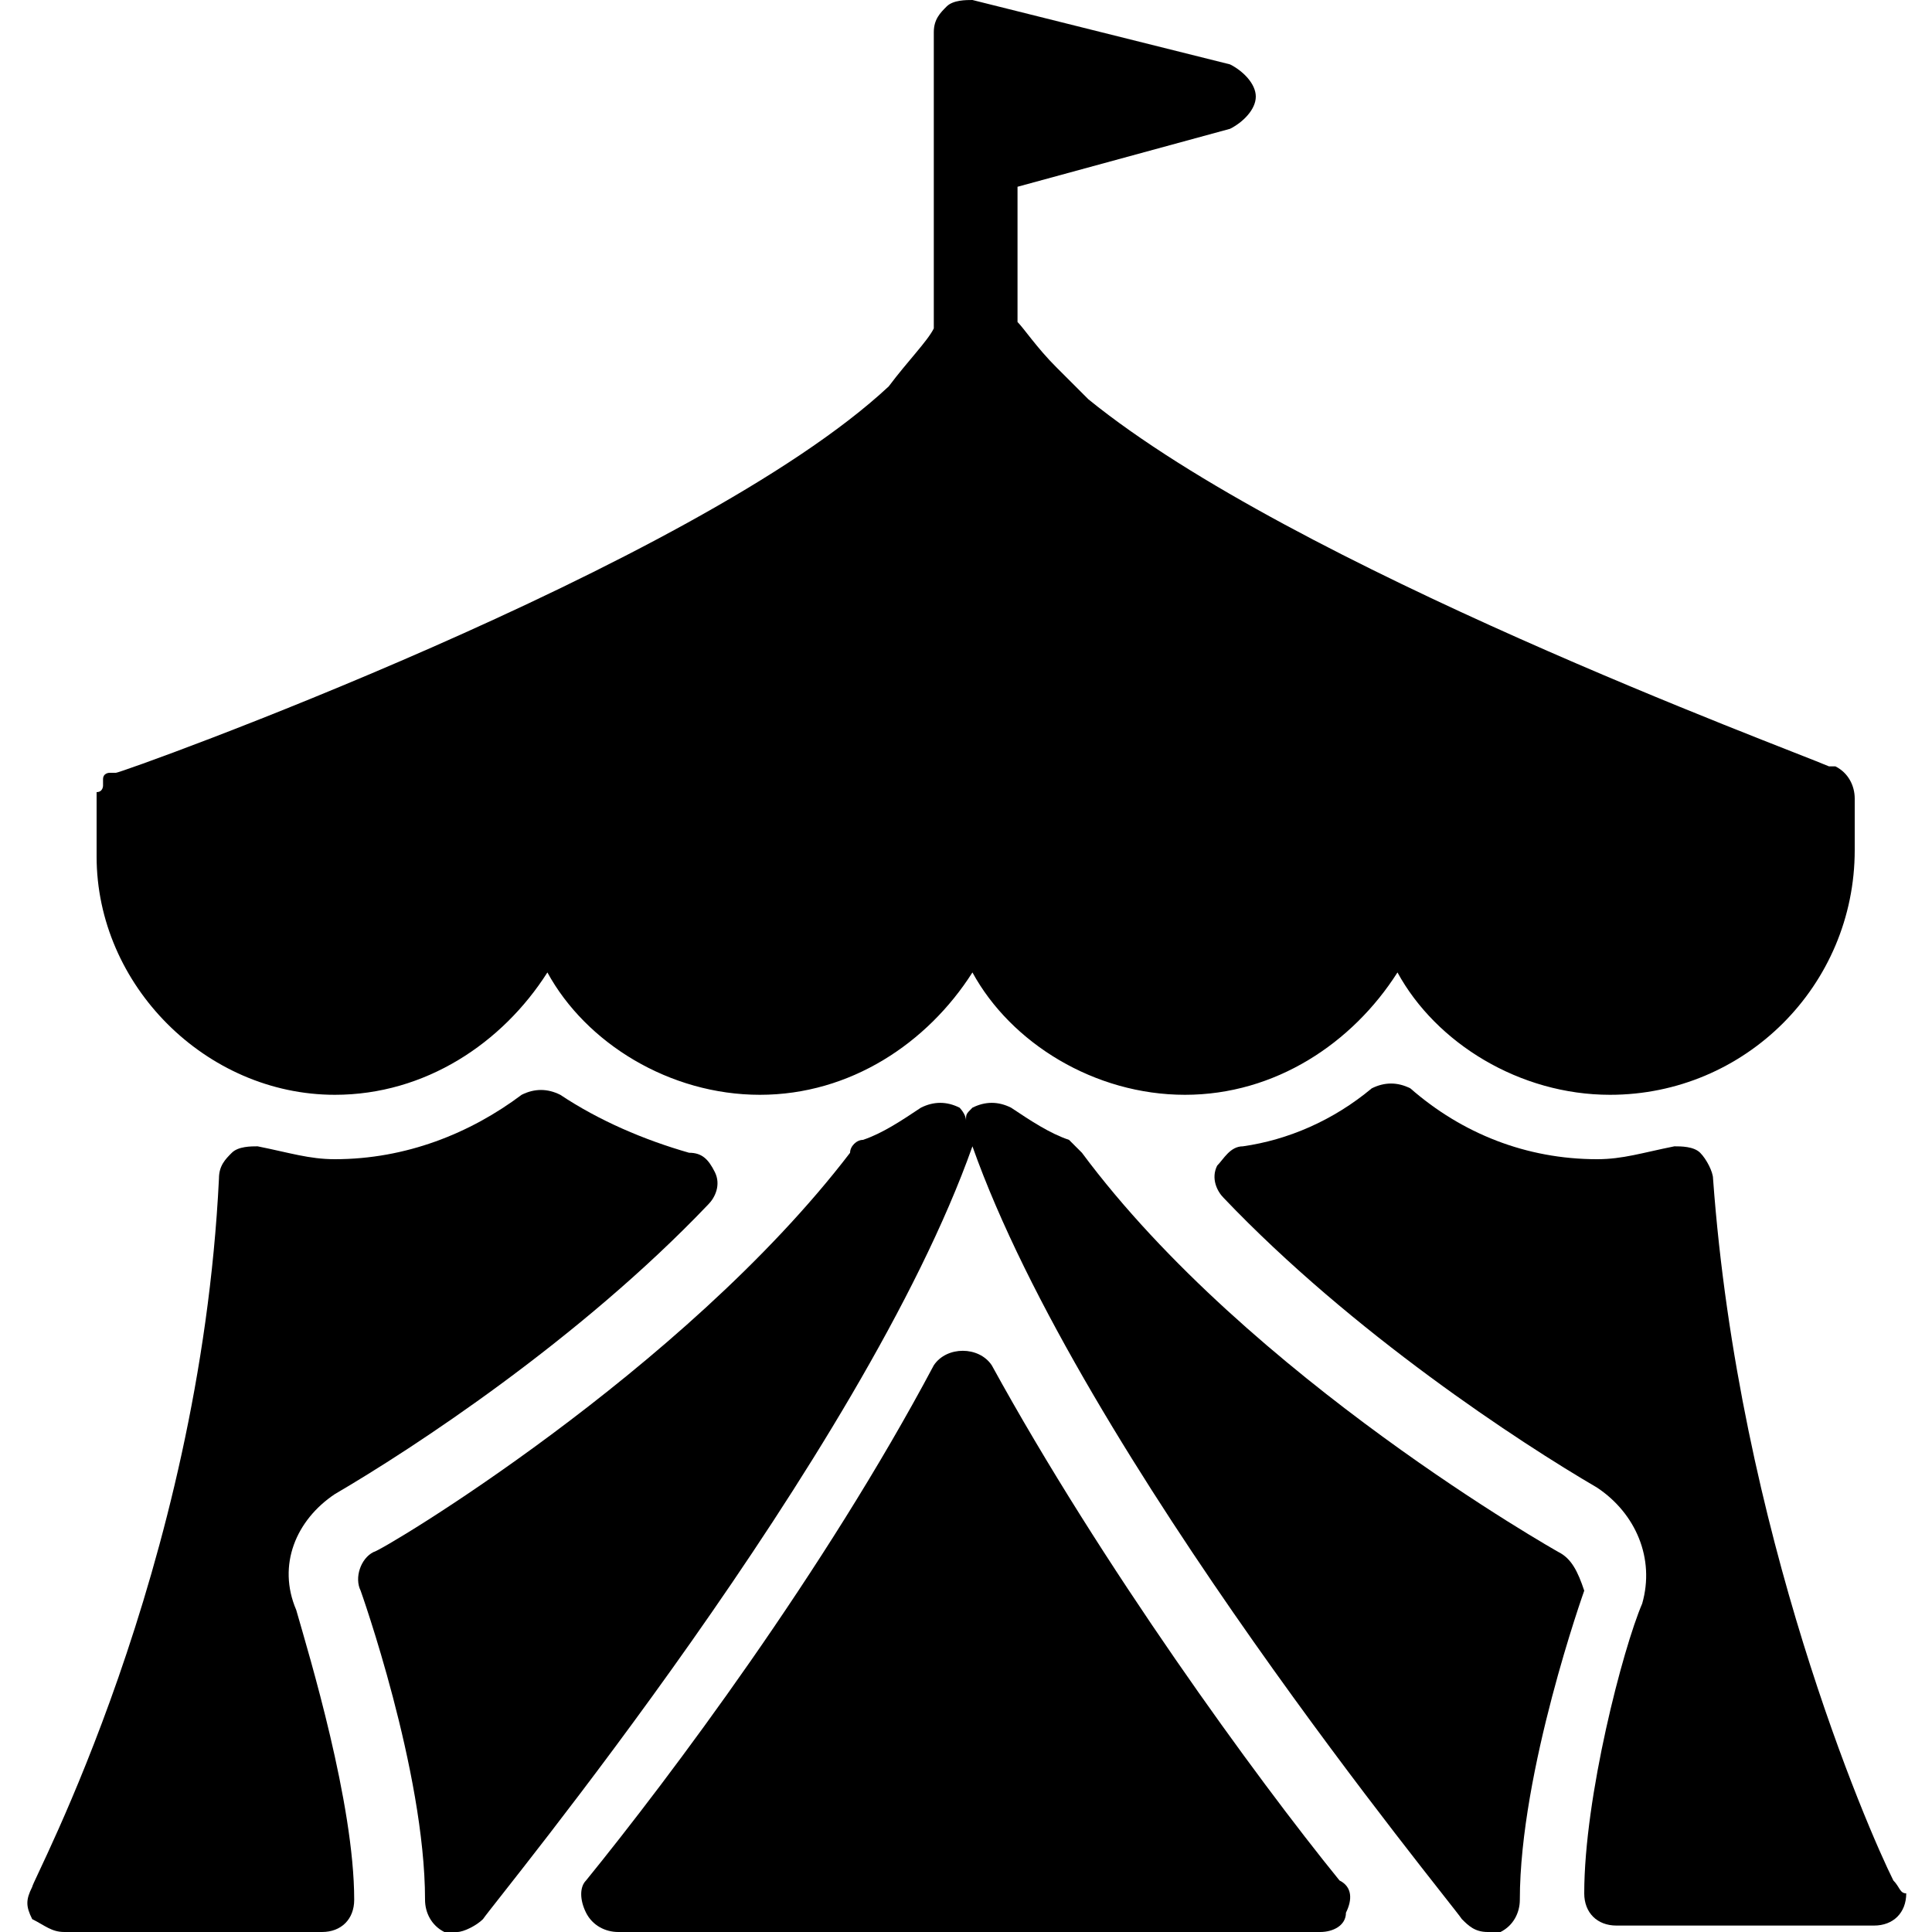 <?xml version="1.0" encoding="utf-8"?>
<!-- Generator: Adobe Illustrator 19.0.0, SVG Export Plug-In . SVG Version: 6.00 Build 0)  -->
<svg version="1.1" id="Layer_1" xmlns="http://www.w3.org/2000/svg" xmlns:xlink="http://www.w3.org/1999/xlink" x="0px" y="0px"
	 viewBox="0 0 30 30" style="enable-background:new 0 0 30 30;" xml:space="preserve">
<g>
	<path d="M5.2,17c1.4,0,2.6-0.8,3.3-1.9c0.6,1.1,1.9,1.9,3.3,1.9s2.6-0.8,3.3-1.9c0.6,1.1,1.9,1.9,3.3,1.9s2.6-0.8,3.3-1.9
		c0.6,1.1,1.9,1.9,3.3,1.9c2.1,0,3.8-1.7,3.8-3.8v-0.7c0,0,0-0.1,0-0.1c0-0.2-0.1-0.4-0.3-0.5c0,0,0,0,0,0c0,0-0.1,0-0.1,0
		c-0.7-0.3-8.3-3.1-11.5-5.7l-0.5-0.5c-0.3-0.3-0.5-0.6-0.6-0.7V2.9L19.1,2c0.2-0.1,0.4-0.3,0.4-0.5S19.3,1.1,19.1,1l-4-1
		c-0.1,0-0.3,0-0.4,0.1c-0.1,0.1-0.2,0.2-0.2,0.4v2c0,0,0,0,0,0v2.6c-0.1,0.2-0.4,0.5-0.7,0.9c-3,2.8-11.9,6-12,6c0,0,0,0,0,0
		c0,0,0,0-0.1,0c0,0-0.1,0-0.1,0.1c0,0,0,0,0,0.1c0,0,0,0.1-0.1,0.1c0,0,0,0,0,0.1c0,0,0,0.1,0,0.1c0,0,0,0,0,0v0.8
		C1.5,15.3,3.2,17,5.2,17z"/>
	<path d="M15.4,21.2c-0.2-0.3-0.7-0.3-0.9,0c-1.7,3.2-4.1,6.4-5.4,8C9,29.3,9,29.5,9.1,29.7S9.4,30,9.6,30h10.9
		c0.2,0,0.4-0.1,0.4-0.3c0.1-0.2,0.1-0.4-0.1-0.5C19.5,27.6,17.1,24.3,15.4,21.2z"/>
	<path d="M29.4,29.2c-0.4-0.8-2.4-5.4-2.8-10.9c0-0.1-0.1-0.3-0.2-0.4c-0.1-0.1-0.3-0.1-0.4-0.1c-0.5,0.1-0.8,0.2-1.2,0.2
		c-1.1,0-2.1-0.4-2.9-1.1c-0.2-0.1-0.4-0.1-0.6,0c-0.6,0.5-1.3,0.8-2,0.9c-0.2,0-0.3,0.2-0.4,0.3c-0.1,0.2,0,0.4,0.1,0.5
		c2,2.1,4.6,3.8,5.8,4.5c0.6,0.4,0.9,1.1,0.7,1.8c-0.3,0.7-0.9,3-0.9,4.5c0,0.3,0.2,0.5,0.5,0.5h4c0,0,0,0,0,0
		c0.3,0,0.5-0.2,0.5-0.5C29.5,29.4,29.5,29.3,29.4,29.2z"/>
	<path d="M5.2,23.2c1.2-0.7,3.8-2.4,5.8-4.5c0.1-0.1,0.2-0.3,0.1-0.5c-0.1-0.2-0.2-0.3-0.4-0.3c-0.7-0.2-1.4-0.5-2-0.9
		c-0.2-0.1-0.4-0.1-0.6,0C7.3,17.6,6.3,18,5.2,18c-0.4,0-0.7-0.1-1.2-0.2c-0.1,0-0.3,0-0.4,0.1c-0.1,0.1-0.2,0.2-0.2,0.4
		c-0.3,6.1-2.9,10.9-2.9,11c-0.1,0.2-0.1,0.3,0,0.5C0.7,29.9,0.8,30,1,30h4c0.3,0,0.5-0.2,0.5-0.5c0-1.5-0.7-3.8-0.9-4.5
		C4.3,24.3,4.6,23.6,5.2,23.2z"/>
	<path d="M24.2,24.1c0,0-4.8-2.7-7.4-6.2c-0.1-0.1-0.1-0.1-0.2-0.2c-0.3-0.1-0.6-0.3-0.9-0.5c-0.2-0.1-0.4-0.1-0.6,0
		c-0.1,0.1-0.1,0.1-0.1,0.2c0-0.1-0.1-0.2-0.1-0.2c-0.2-0.1-0.4-0.1-0.6,0c-0.3,0.2-0.6,0.4-0.9,0.5c-0.1,0-0.2,0.1-0.2,0.2
		c-2.6,3.4-7.3,6.2-7.4,6.2c-0.2,0.1-0.3,0.4-0.2,0.6c0,0,1,2.8,1,4.8c0,0.2,0.1,0.4,0.3,0.5c0.1,0,0.1,0,0.2,0
		c0.1,0,0.3-0.1,0.4-0.2c0.2-0.3,5.9-7.2,7.6-12c1.7,4.8,7.4,11.7,7.6,12c0.1,0.1,0.2,0.2,0.4,0.2c0.1,0,0.1,0,0.2,0
		c0.2-0.1,0.3-0.3,0.3-0.5c0-2,1-4.8,1-4.8C24.5,24.4,24.4,24.2,24.2,24.1z"/>
</g>
</svg>
